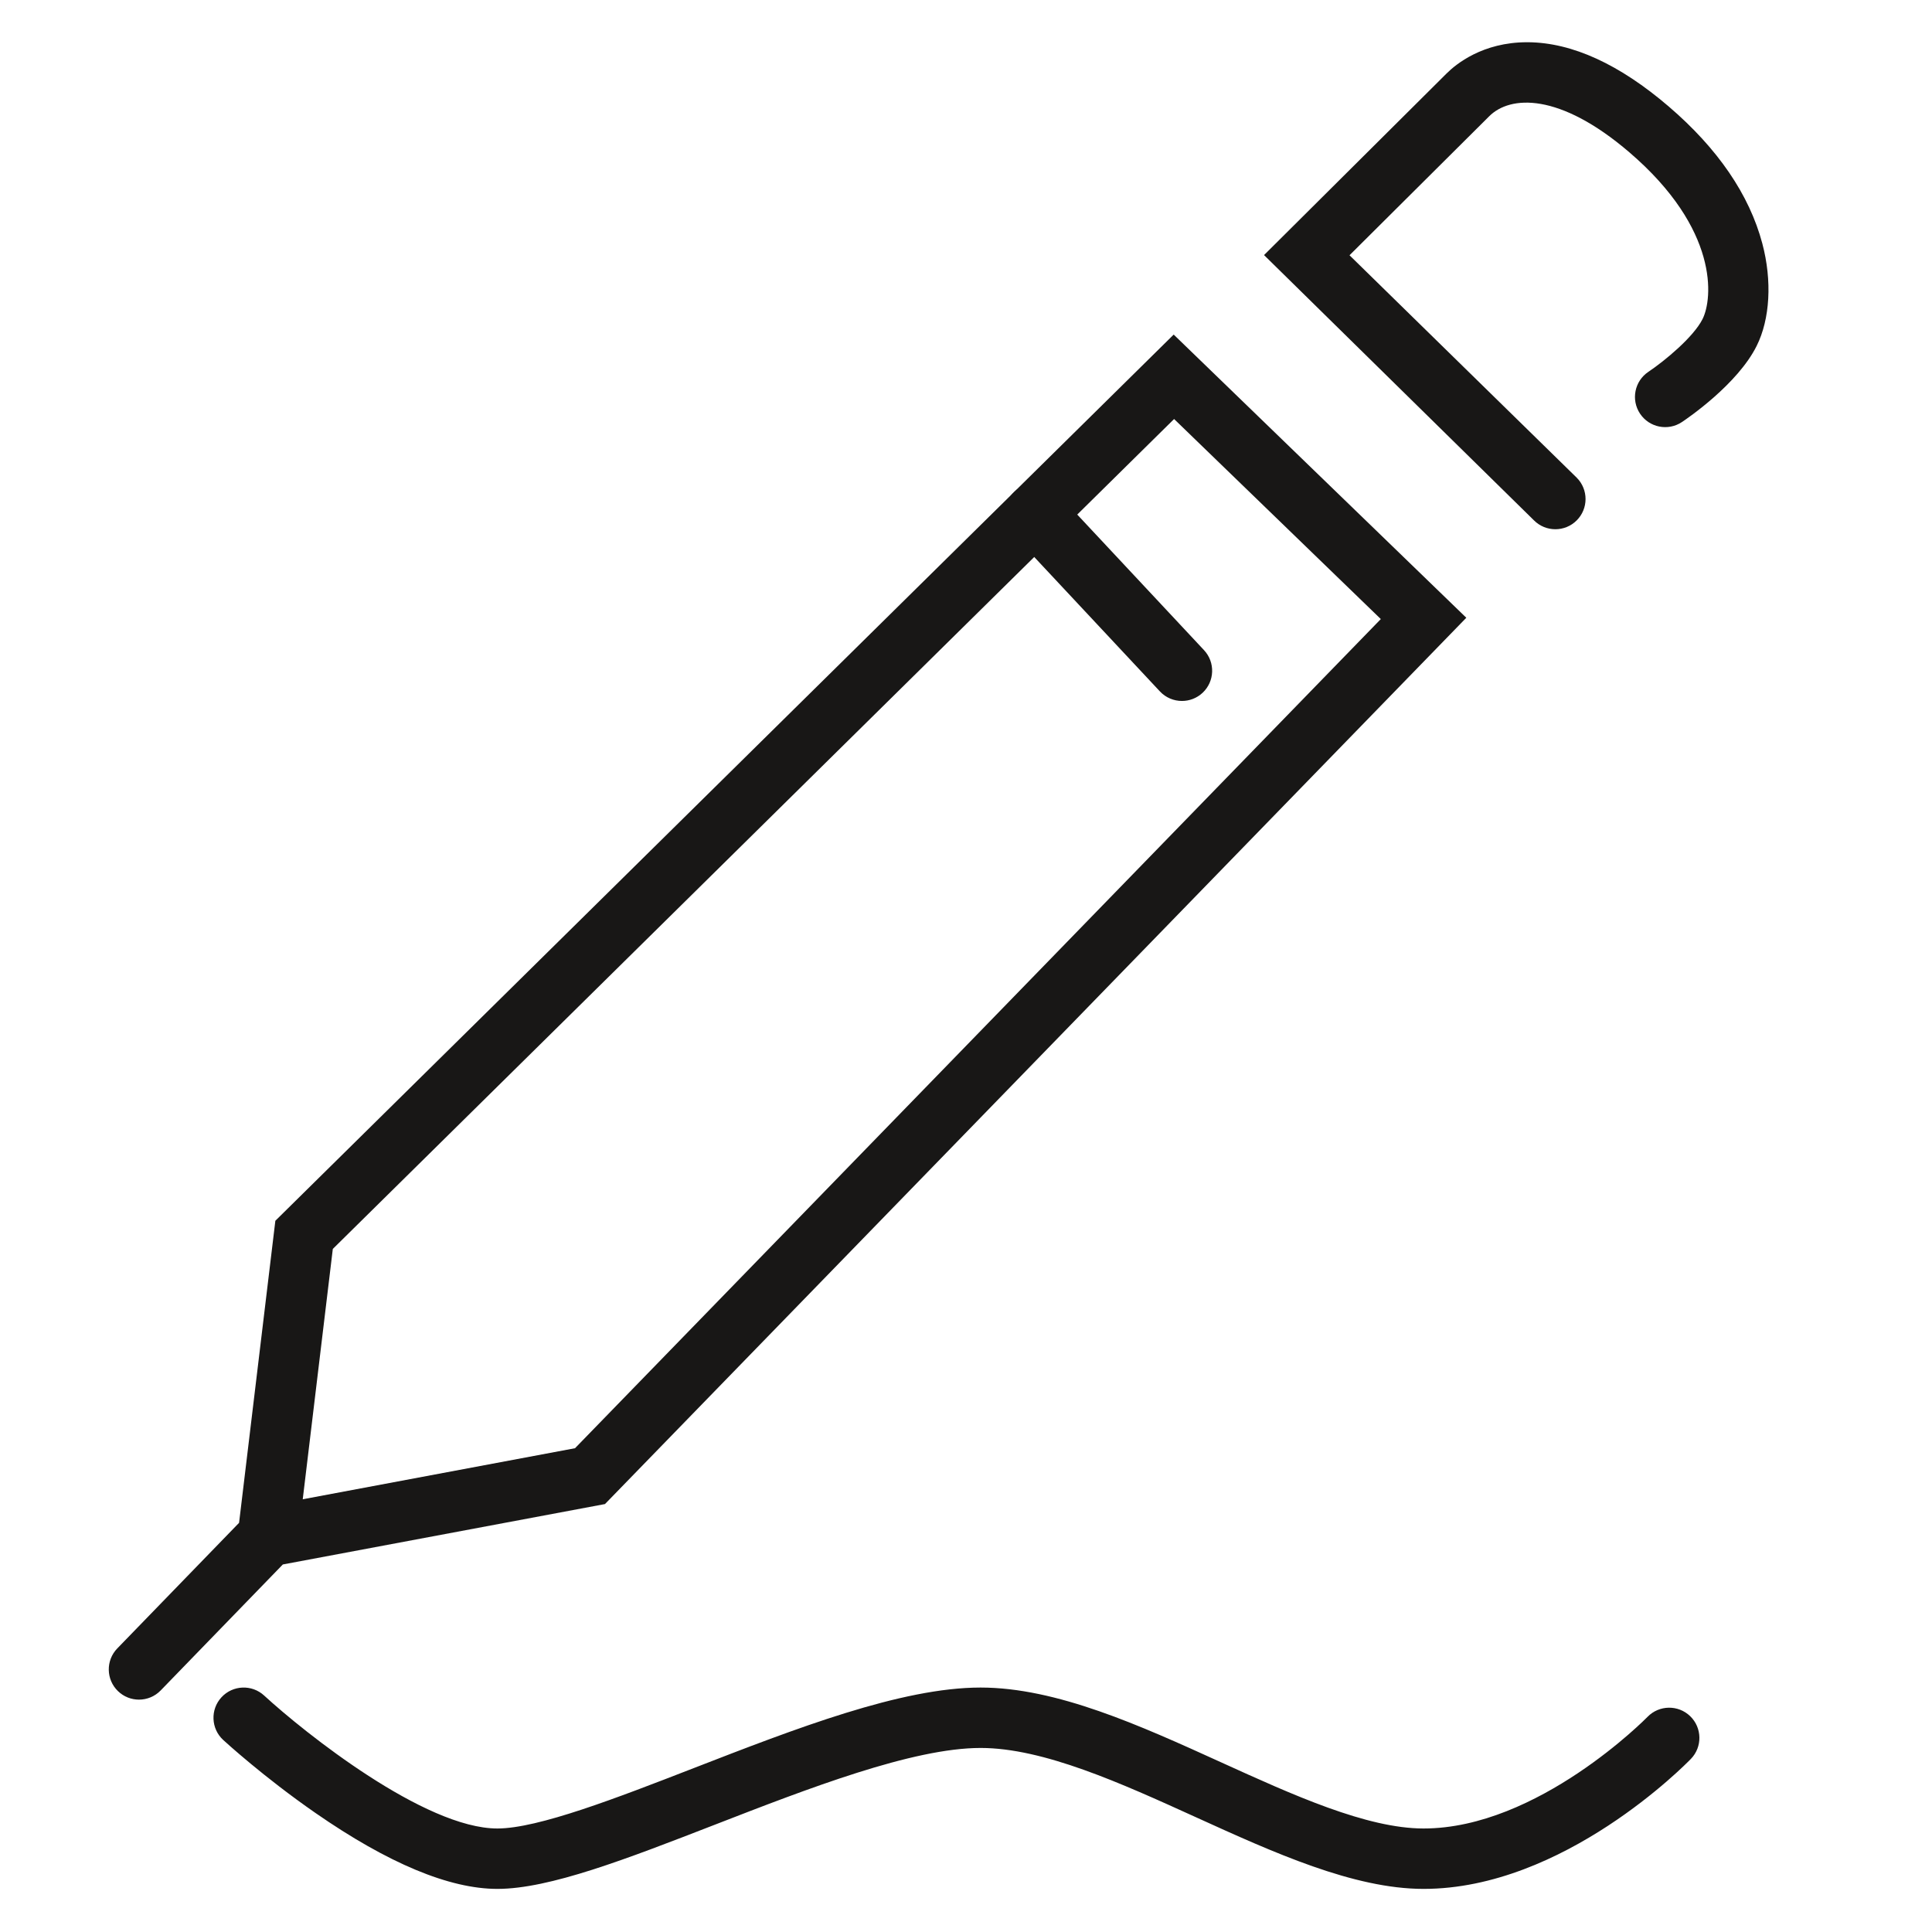 <?xml version="1.0" encoding="UTF-8"?> <!-- Generator: Adobe Illustrator 16.2.0, SVG Export Plug-In . SVG Version: 6.00 Build 0) --> <svg xmlns="http://www.w3.org/2000/svg" xmlns:xlink="http://www.w3.org/1999/xlink" version="1.1" id="Capa_1" x="0px" y="0px" width="959.549px" height="959.549px" viewBox="691.821 735.755 959.549 959.549" xml:space="preserve"> <path fill="#181716" d="M1464.303,998.606c-3.847,0-7.692-1.471-10.623-4.41L1319.62,862.44l10.651-10.59 c0.703-0.698,70.347-69.938,79.97-79.562c4.702-4.703,17.956-15.558,40.007-15.558c0.216,0,0.433,0.001,0.65,0.003 c21.804,0.21,45.258,10.946,69.712,31.91c24.399,20.917,40.038,43.808,46.483,68.038c4.921,18.501,3.863,37.537-2.83,50.922 c-9.507,19.015-34.3,35.909-37.096,37.772c-6.891,4.597-16.205,2.733-20.801-4.16c-4.596-6.893-2.733-16.206,4.16-20.801 c8.008-5.364,22.408-17.237,26.904-26.228c5.023-10.048,8.287-44.504-36.347-82.767c-34.793-29.827-59.256-28.295-69.631-17.918 c-7.336,7.336-49.328,49.096-69.38,69.033l112.853,110.481c5.849,5.867,5.834,15.364-0.033,21.213 C1471.967,997.147,1468.135,998.606,1464.303,998.606z"></path> <path fill="#181716" d="M760.846,1579.895c-3.762,0-7.527-1.406-10.441-4.231c-5.947-5.768-6.093-15.264-0.326-21.211l60.479-62.368 l18.022-150.029l446.167-440.131l145.334,140.645l-427.792,440.192l-159.992,29.998l-60.681,62.578 C768.674,1578.371,764.762,1579.895,760.846,1579.895z M857.115,1356.048l-14.936,124.337l135.227-25.355l400.208-411.808 l-102.666-99.355L857.115,1356.048z"></path> <path fill="#181716" d="M1278.85,1083.895c-4.008,0-8.006-1.597-10.959-4.755l-72.934-78c-5.657-6.052-5.339-15.544,0.712-21.202 c6.052-5.657,15.542-5.339,21.202,0.712l72.932,78c5.658,6.052,5.34,15.544-0.711,21.202 C1286.2,1082.556,1282.52,1083.895,1278.85,1083.895z"></path> <path fill="#181716" d="M1398.847,1673.895c-34.765,0-74.516-18.072-112.958-35.55c-37.254-16.937-75.776-34.45-107.042-34.45 c-33.799,0-85.805,20.189-131.689,38.003c-44.225,17.169-82.419,31.997-108.311,31.997c-23.848,0-54.228-12.675-90.294-37.672 c-25.807-17.886-45.061-35.552-45.868-36.295c-6.094-5.612-6.483-15.102-0.871-21.195c5.611-6.091,15.098-6.482,21.192-0.874l0,0 c19.968,18.367,79.705,66.036,115.841,66.036c20.272,0,59.509-15.232,97.453-29.963c50.701-19.684,103.129-40.037,142.547-40.037 c37.765,0,79.295,18.881,119.458,37.141c35.533,16.154,72.276,32.859,100.542,32.859c56.73,0,110.688-54.884,111.228-55.438 c5.767-5.938,15.26-6.091,21.204-0.329c5.944,5.76,6.106,15.24,0.354,21.192C1529.084,1611.957,1468.41,1673.895,1398.847,1673.895z "></path> </svg> 